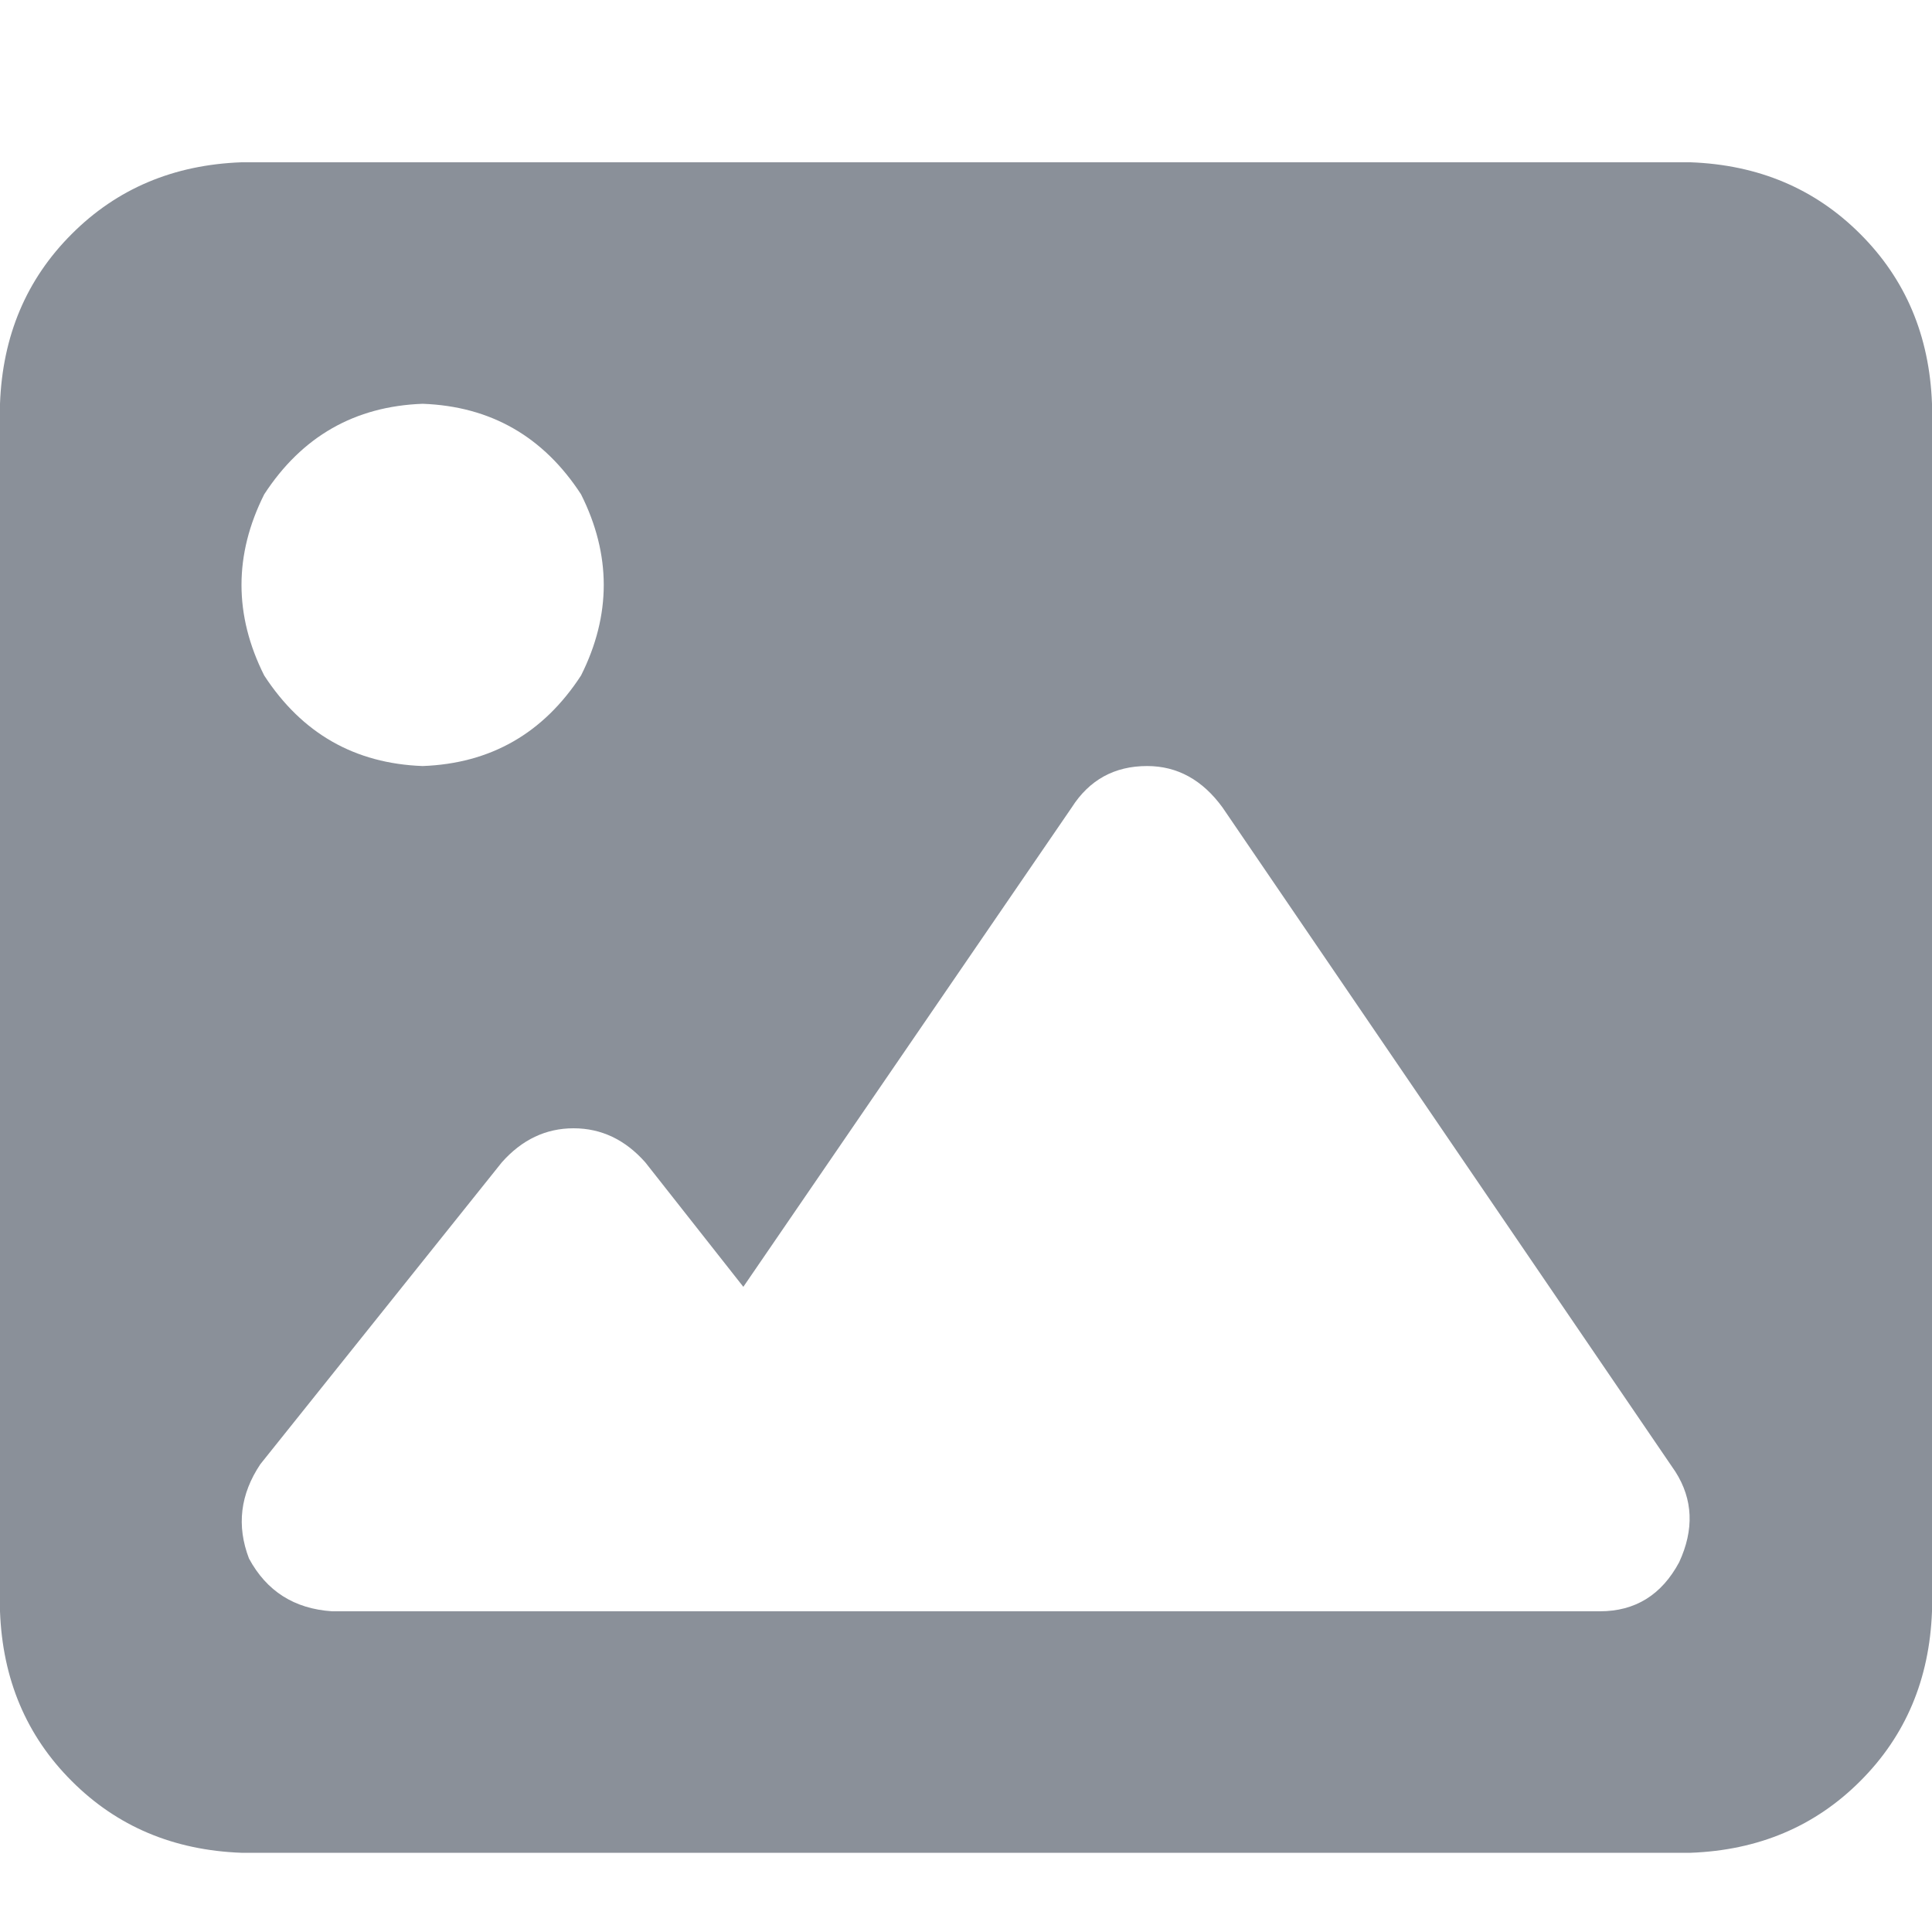 <svg xmlns="http://www.w3.org/2000/svg" xmlns:xlink="http://www.w3.org/1999/xlink" fill="none" version="1.1" width="16" height="16" viewBox="0 0 16 16"><defs><clipPath id="master_svg0_1_03702"><rect x="0" y="0" width="16" height="16" rx="0"/></clipPath></defs><g clip-path="url(#master_svg0_1_03702)"><g transform="matrix(1,0,0,-1,0,30.688)"><g><path d="M0,27.344Q0.031,28.188,0.594,28.75Q1.156,29.313,2,29.344L14,29.344Q14.844,29.313,15.406,28.75Q15.969,28.188,16,27.344L16,17.344Q15.969,16.5,15.406,15.938Q14.844,15.375,14,15.344L2,15.344Q1.156,15.375,0.594,15.938Q0.031,16.5,0,17.344L0,27.344ZM10.125,24Q9.875,24.344,9.5,24.344Q9.094,24.344,8.875,24L6.156,20.031L5.344,21.062Q5.094,21.344,4.75,21.344Q4.406,21.344,4.156,21.062L2.156,18.562Q1.906,18.188,2.062,17.781Q2.281,17.375,2.75,17.344L5.75,17.344L13.25,17.344Q13.688,17.344,13.906,17.75Q14.094,18.156,13.875,18.5L10.125,24ZM3.5,24.344Q4.344,24.375,4.812,25.094Q5.188,25.844,4.812,26.594Q4.344,27.313,3.5,27.344Q2.656,27.313,2.188,26.594Q1.812,25.844,2.188,25.094Q2.656,24.375,3.5,24.344Z" fill="#8A9099" fill-opacity="1"/></g></g></g></svg>